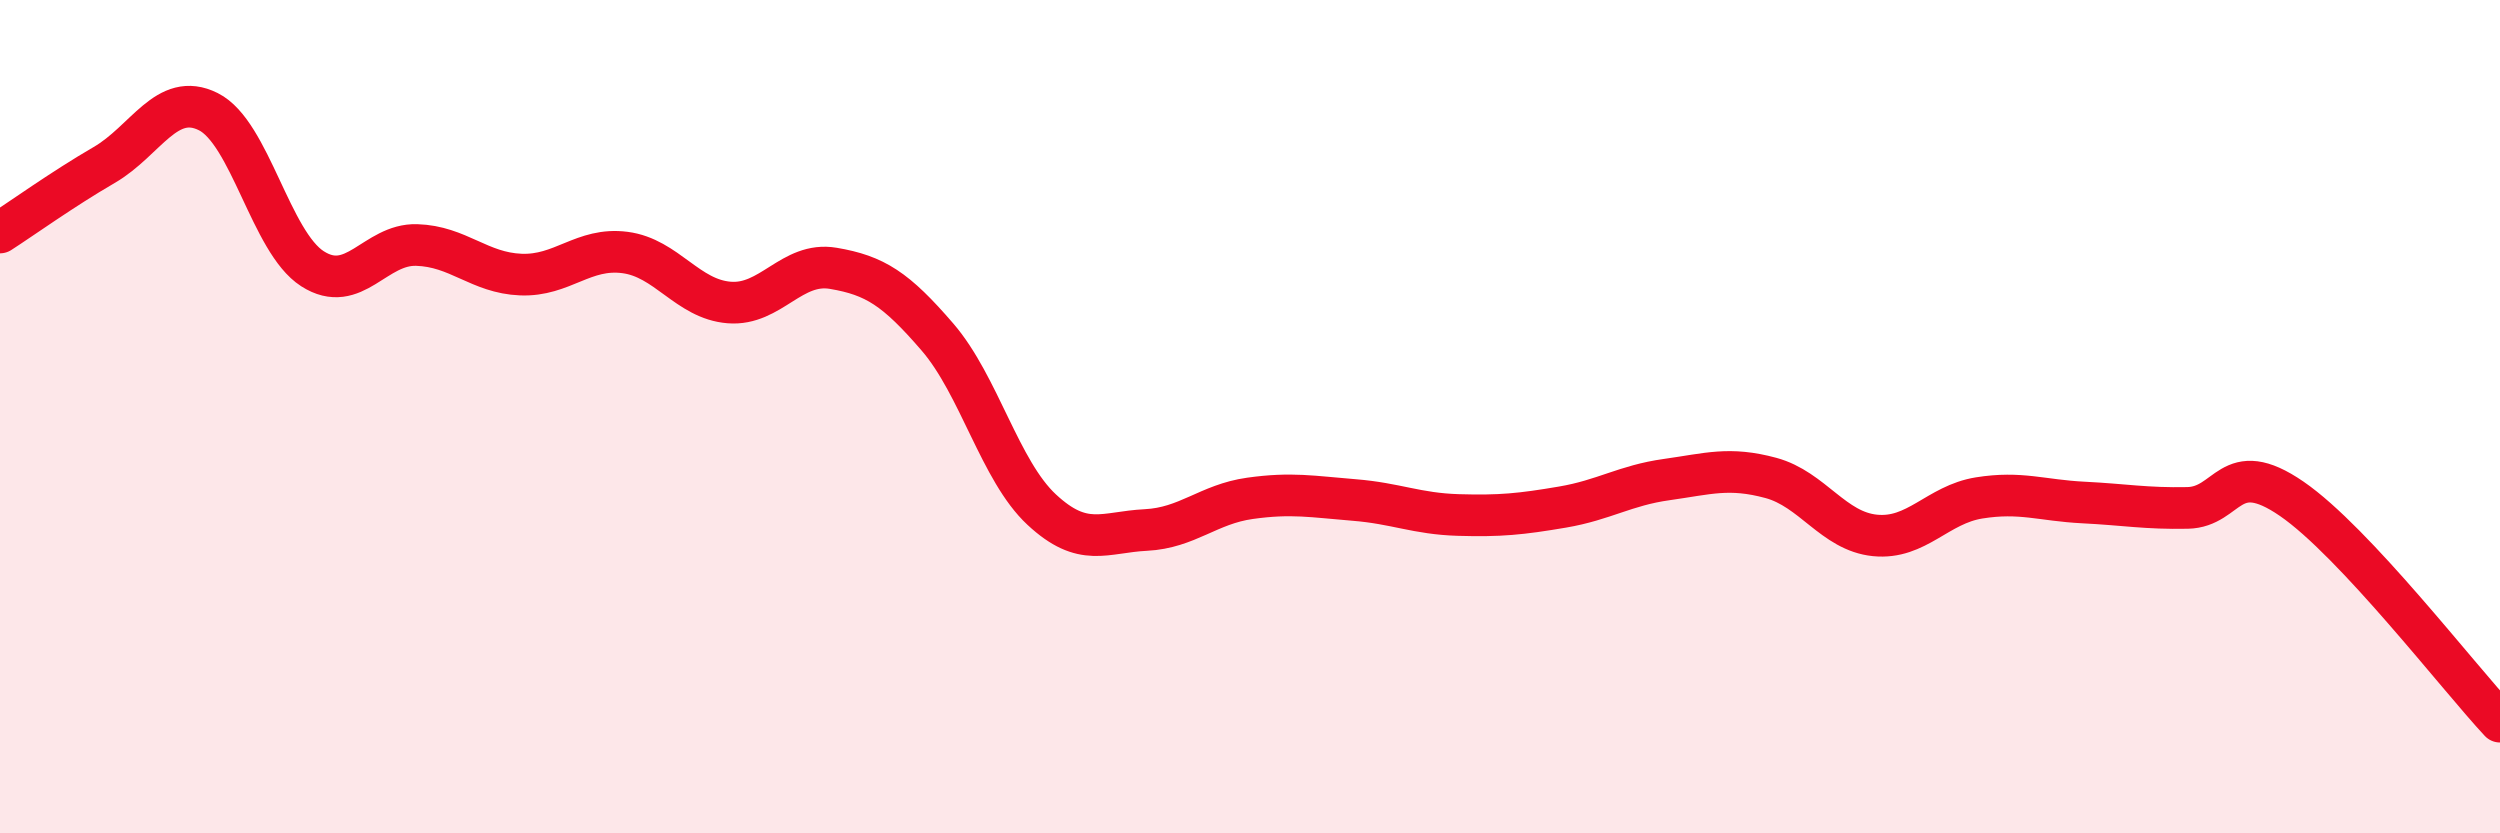 
    <svg width="60" height="20" viewBox="0 0 60 20" xmlns="http://www.w3.org/2000/svg">
      <path
        d="M 0,5.58 C 0.5,5.26 1.5,4.54 2.5,3.96 C 3.5,3.38 4,2.18 5,2.68 C 6,3.18 6.5,5.81 7.5,6.45 C 8.5,7.09 9,5.85 10,5.88 C 11,5.91 11.5,6.55 12.5,6.59 C 13.5,6.63 14,5.93 15,6.06 C 16,6.19 16.5,7.18 17.5,7.26 C 18.5,7.34 19,6.27 20,6.44 C 21,6.61 21.5,6.93 22.5,8.09 C 23.5,9.25 24,11.3 25,12.23 C 26,13.16 26.5,12.77 27.5,12.72 C 28.5,12.67 29,12.1 30,11.96 C 31,11.82 31.5,11.92 32.5,12 C 33.5,12.08 34,12.33 35,12.36 C 36,12.39 36.5,12.34 37.5,12.17 C 38.5,12 39,11.65 40,11.51 C 41,11.37 41.5,11.2 42.5,11.47 C 43.5,11.74 44,12.75 45,12.85 C 46,12.95 46.5,12.11 47.5,11.95 C 48.5,11.79 49,12.01 50,12.06 C 51,12.11 51.5,12.21 52.5,12.19 C 53.5,12.17 53.5,10.94 55,11.97 C 56.5,13 59,16.25 60,17.32L60 20L0 20Z"
        fill="#EB0A25"
        opacity="0.1"
        stroke-linecap="round"
        stroke-linejoin="round"
      />
      <path
        d="M 0,5.58 C 0.5,5.26 1.5,4.54 2.5,3.96 C 3.5,3.38 4,2.18 5,2.68 C 6,3.18 6.5,5.81 7.5,6.45 C 8.5,7.09 9,5.85 10,5.88 C 11,5.91 11.5,6.55 12.5,6.59 C 13.5,6.63 14,5.93 15,6.06 C 16,6.19 16.5,7.18 17.5,7.26 C 18.5,7.34 19,6.27 20,6.44 C 21,6.61 21.5,6.93 22.5,8.09 C 23.5,9.25 24,11.3 25,12.23 C 26,13.16 26.5,12.77 27.5,12.72 C 28.5,12.67 29,12.1 30,11.96 C 31,11.82 31.5,11.92 32.5,12 C 33.5,12.08 34,12.33 35,12.36 C 36,12.39 36.5,12.34 37.5,12.17 C 38.5,12 39,11.65 40,11.51 C 41,11.37 41.5,11.2 42.5,11.47 C 43.5,11.74 44,12.75 45,12.85 C 46,12.95 46.5,12.11 47.5,11.95 C 48.5,11.79 49,12.01 50,12.06 C 51,12.11 51.5,12.21 52.5,12.19 C 53.5,12.17 53.5,10.94 55,11.97 C 56.5,13 59,16.25 60,17.32"
        stroke="#EB0A25"
        stroke-width="1"
        fill="none"
        stroke-linecap="round"
        stroke-linejoin="round"
      />
    </svg>
  